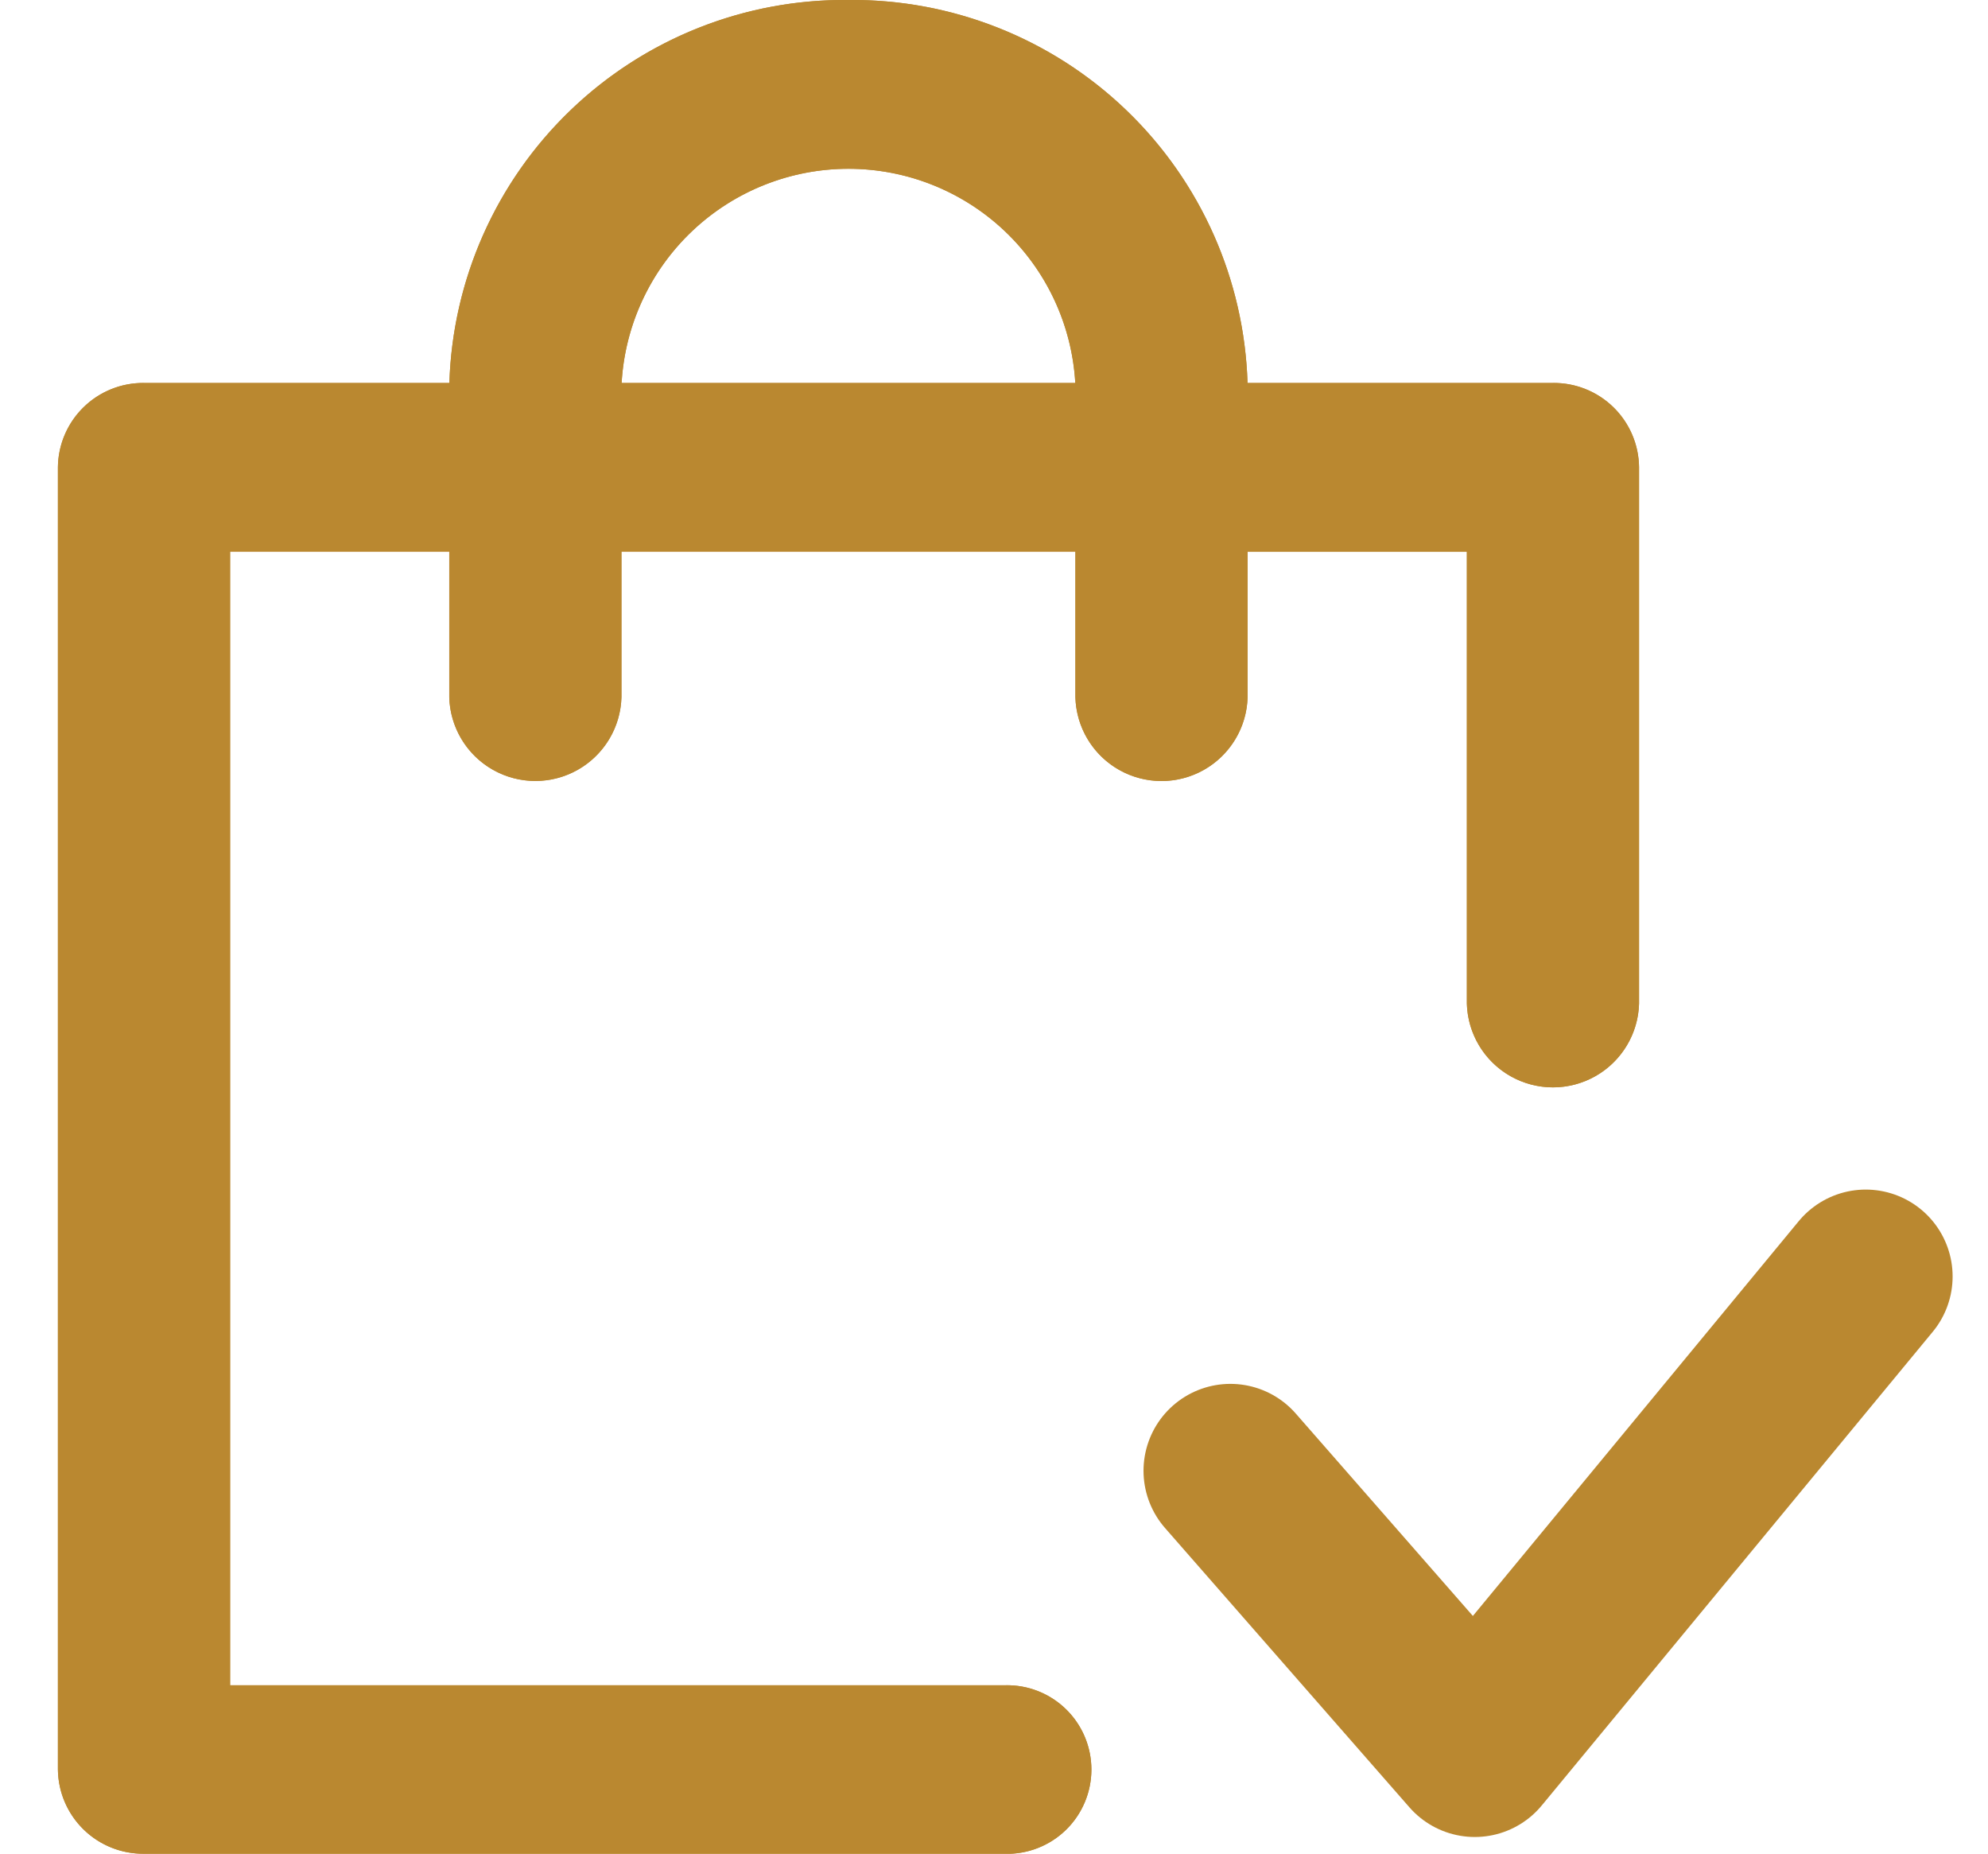 <svg xmlns="http://www.w3.org/2000/svg" xmlns:xlink="http://www.w3.org/1999/xlink" width="34.325" height="32" viewBox="0 0 34.325 32">
  <defs>
    <clipPath id="clip-path">
      <path id="Mask" d="M1.487,32A1.471,1.471,0,0,1,0,30.546V8.066A1.471,1.471,0,0,1,1.487,6.611H6.759A6.822,6.822,0,0,1,13.649,0a6.823,6.823,0,0,1,6.891,6.611h5.272A1.471,1.471,0,0,1,27.3,8.066v9.256a1.487,1.487,0,0,1-2.973,0v-7.8H20.541v2.512a1.487,1.487,0,0,1-2.973,0V9.521H9.73v2.512a1.487,1.487,0,0,1-2.973,0V9.521H2.973V29.092H16.351a1.455,1.455,0,1,1,0,2.909ZM17.566,6.611a3.923,3.923,0,0,0-7.833,0Z" fill="#ba8830"/>
    </clipPath>
  </defs>
  <g id="Group_379" data-name="Group 379" transform="translate(-358 -590.79)">
    <rect id="Box" width="32" height="32" transform="translate(358 590.79)" fill="none"/>
    <g id="Group_54" data-name="Group 54" transform="translate(359 590.79)">
      <path id="Mask-2" data-name="Mask" d="M1.487,32A1.471,1.471,0,0,1,0,30.546V8.066A1.471,1.471,0,0,1,1.487,6.611H6.759A6.822,6.822,0,0,1,13.649,0a6.823,6.823,0,0,1,6.891,6.611h5.272A1.471,1.471,0,0,1,27.3,8.066v9.256a1.487,1.487,0,0,1-2.973,0v-7.8H20.541v2.512a1.487,1.487,0,0,1-2.973,0V9.521H9.73v2.512a1.487,1.487,0,0,1-2.973,0V9.521H2.973V29.092H16.351a1.455,1.455,0,1,1,0,2.909ZM17.566,6.611a3.923,3.923,0,0,0-7.833,0Z" fill="#ba8830"/>
      <g id="Mask_Group_54" data-name="Mask Group 54" clip-path="url(#clip-path)">
        <g id="Black" transform="translate(-1)">
          <rect id="Fill_Color_Black" data-name="Fill/Color/Black" width="33" height="32" fill="#ba8830"/>
        </g>
      </g>
    </g>
    <path id="Path_14" data-name="Path 14" d="M574.541,143.283l4.22,4.822,6.75-8.176" transform="translate(-195.297 472.896)" fill="none" stroke="#ba8830" stroke-linecap="round" stroke-linejoin="round" stroke-width="3"/>
  </g>
</svg>
